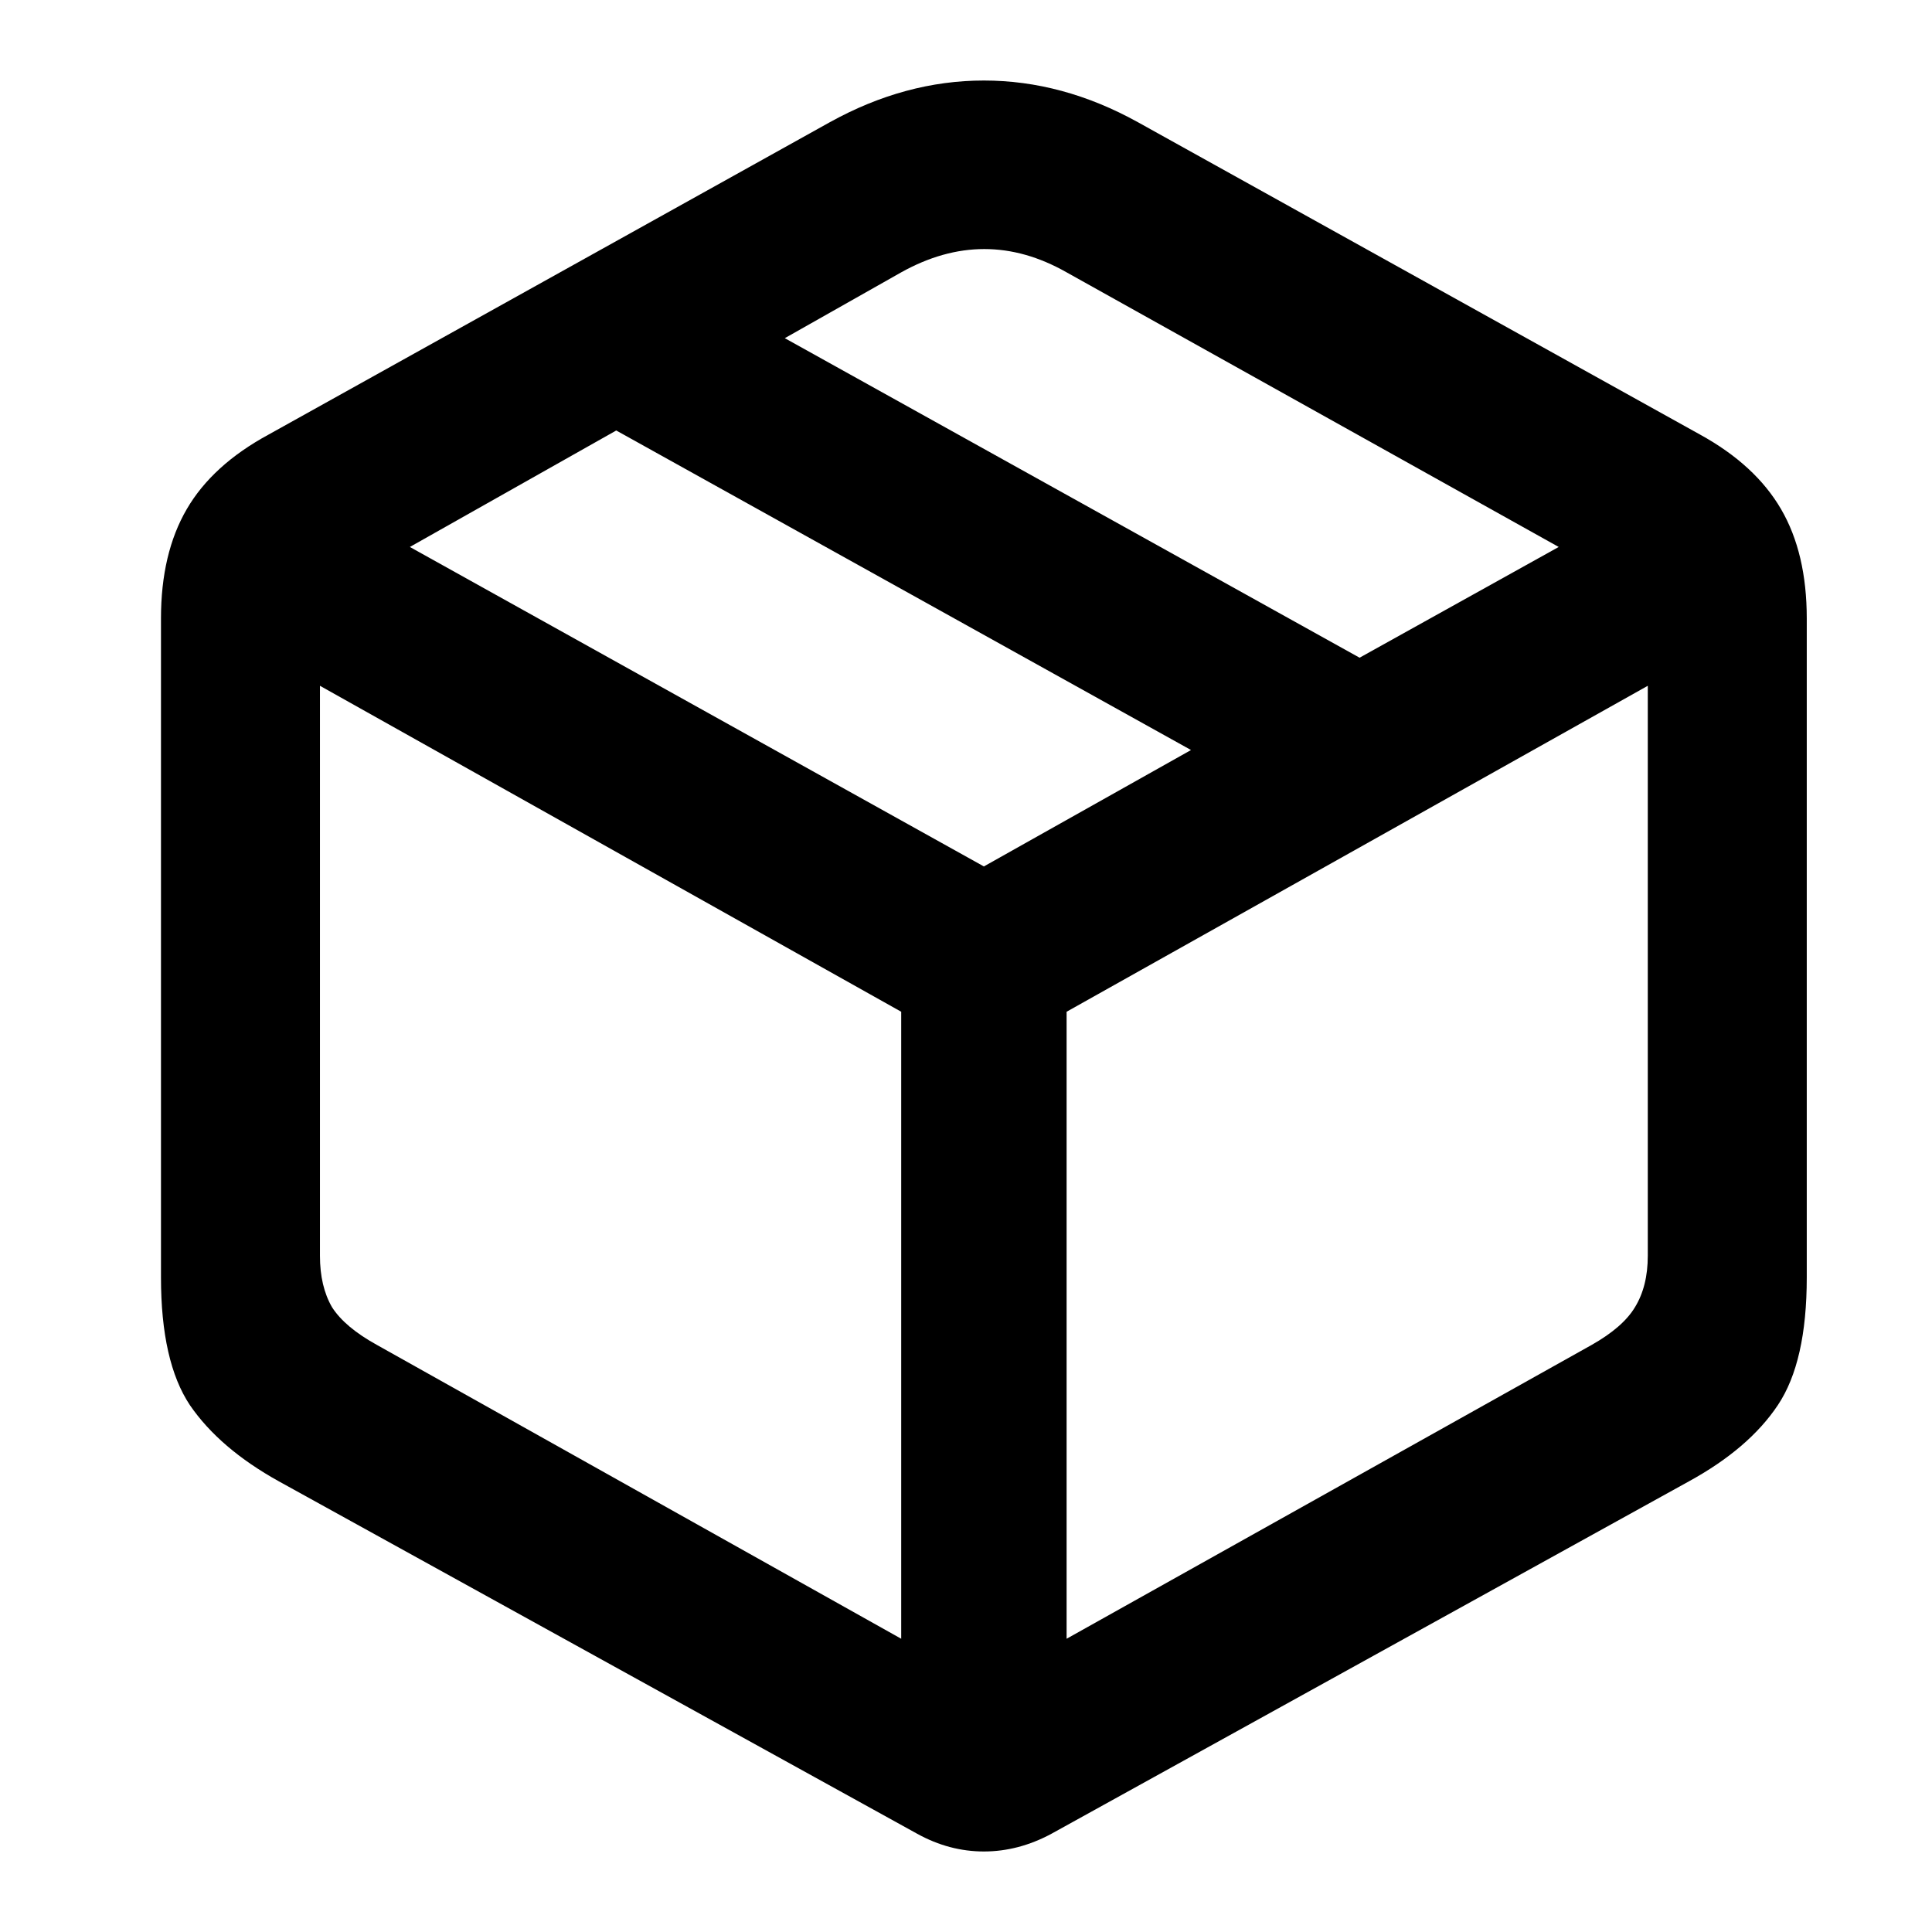<svg width="28" height="28" viewBox="0 0 28 28" fill="none" xmlns="http://www.w3.org/2000/svg">
<path d="M4.044 21.47C3.47 21.152 3.039 20.783 2.752 20.364C2.473 19.945 2.333 19.329 2.333 18.514V8.962C2.333 8.334 2.458 7.806 2.706 7.38C2.954 6.953 3.35 6.592 3.893 6.298L12.025 1.772C12.755 1.368 13.499 1.167 14.259 1.167C15.02 1.167 15.764 1.368 16.493 1.772L24.638 6.298C25.173 6.592 25.565 6.953 25.813 7.38C26.061 7.806 26.185 8.334 26.185 8.962V18.514C26.185 19.329 26.046 19.945 25.766 20.364C25.487 20.783 25.056 21.152 24.475 21.47L15.237 26.577C14.919 26.748 14.593 26.833 14.259 26.833C13.926 26.833 13.604 26.748 13.294 26.577L4.044 21.47ZM5.463 19.492L13.061 23.75V14.663L4.637 9.939V18.2C4.637 18.495 4.695 18.743 4.812 18.945C4.936 19.139 5.153 19.321 5.463 19.492ZM23.067 19.492C23.369 19.321 23.579 19.139 23.695 18.945C23.819 18.743 23.881 18.495 23.881 18.2V9.939L15.458 14.663V23.75L23.067 19.492ZM14.259 12.557L17.261 10.87L8.931 6.239L5.94 7.927L14.259 12.557ZM19.704 9.532L22.59 7.927L15.458 3.947C14.666 3.497 13.868 3.497 13.061 3.947L11.374 4.901L19.704 9.532Z" fill="black"/>
</svg>
